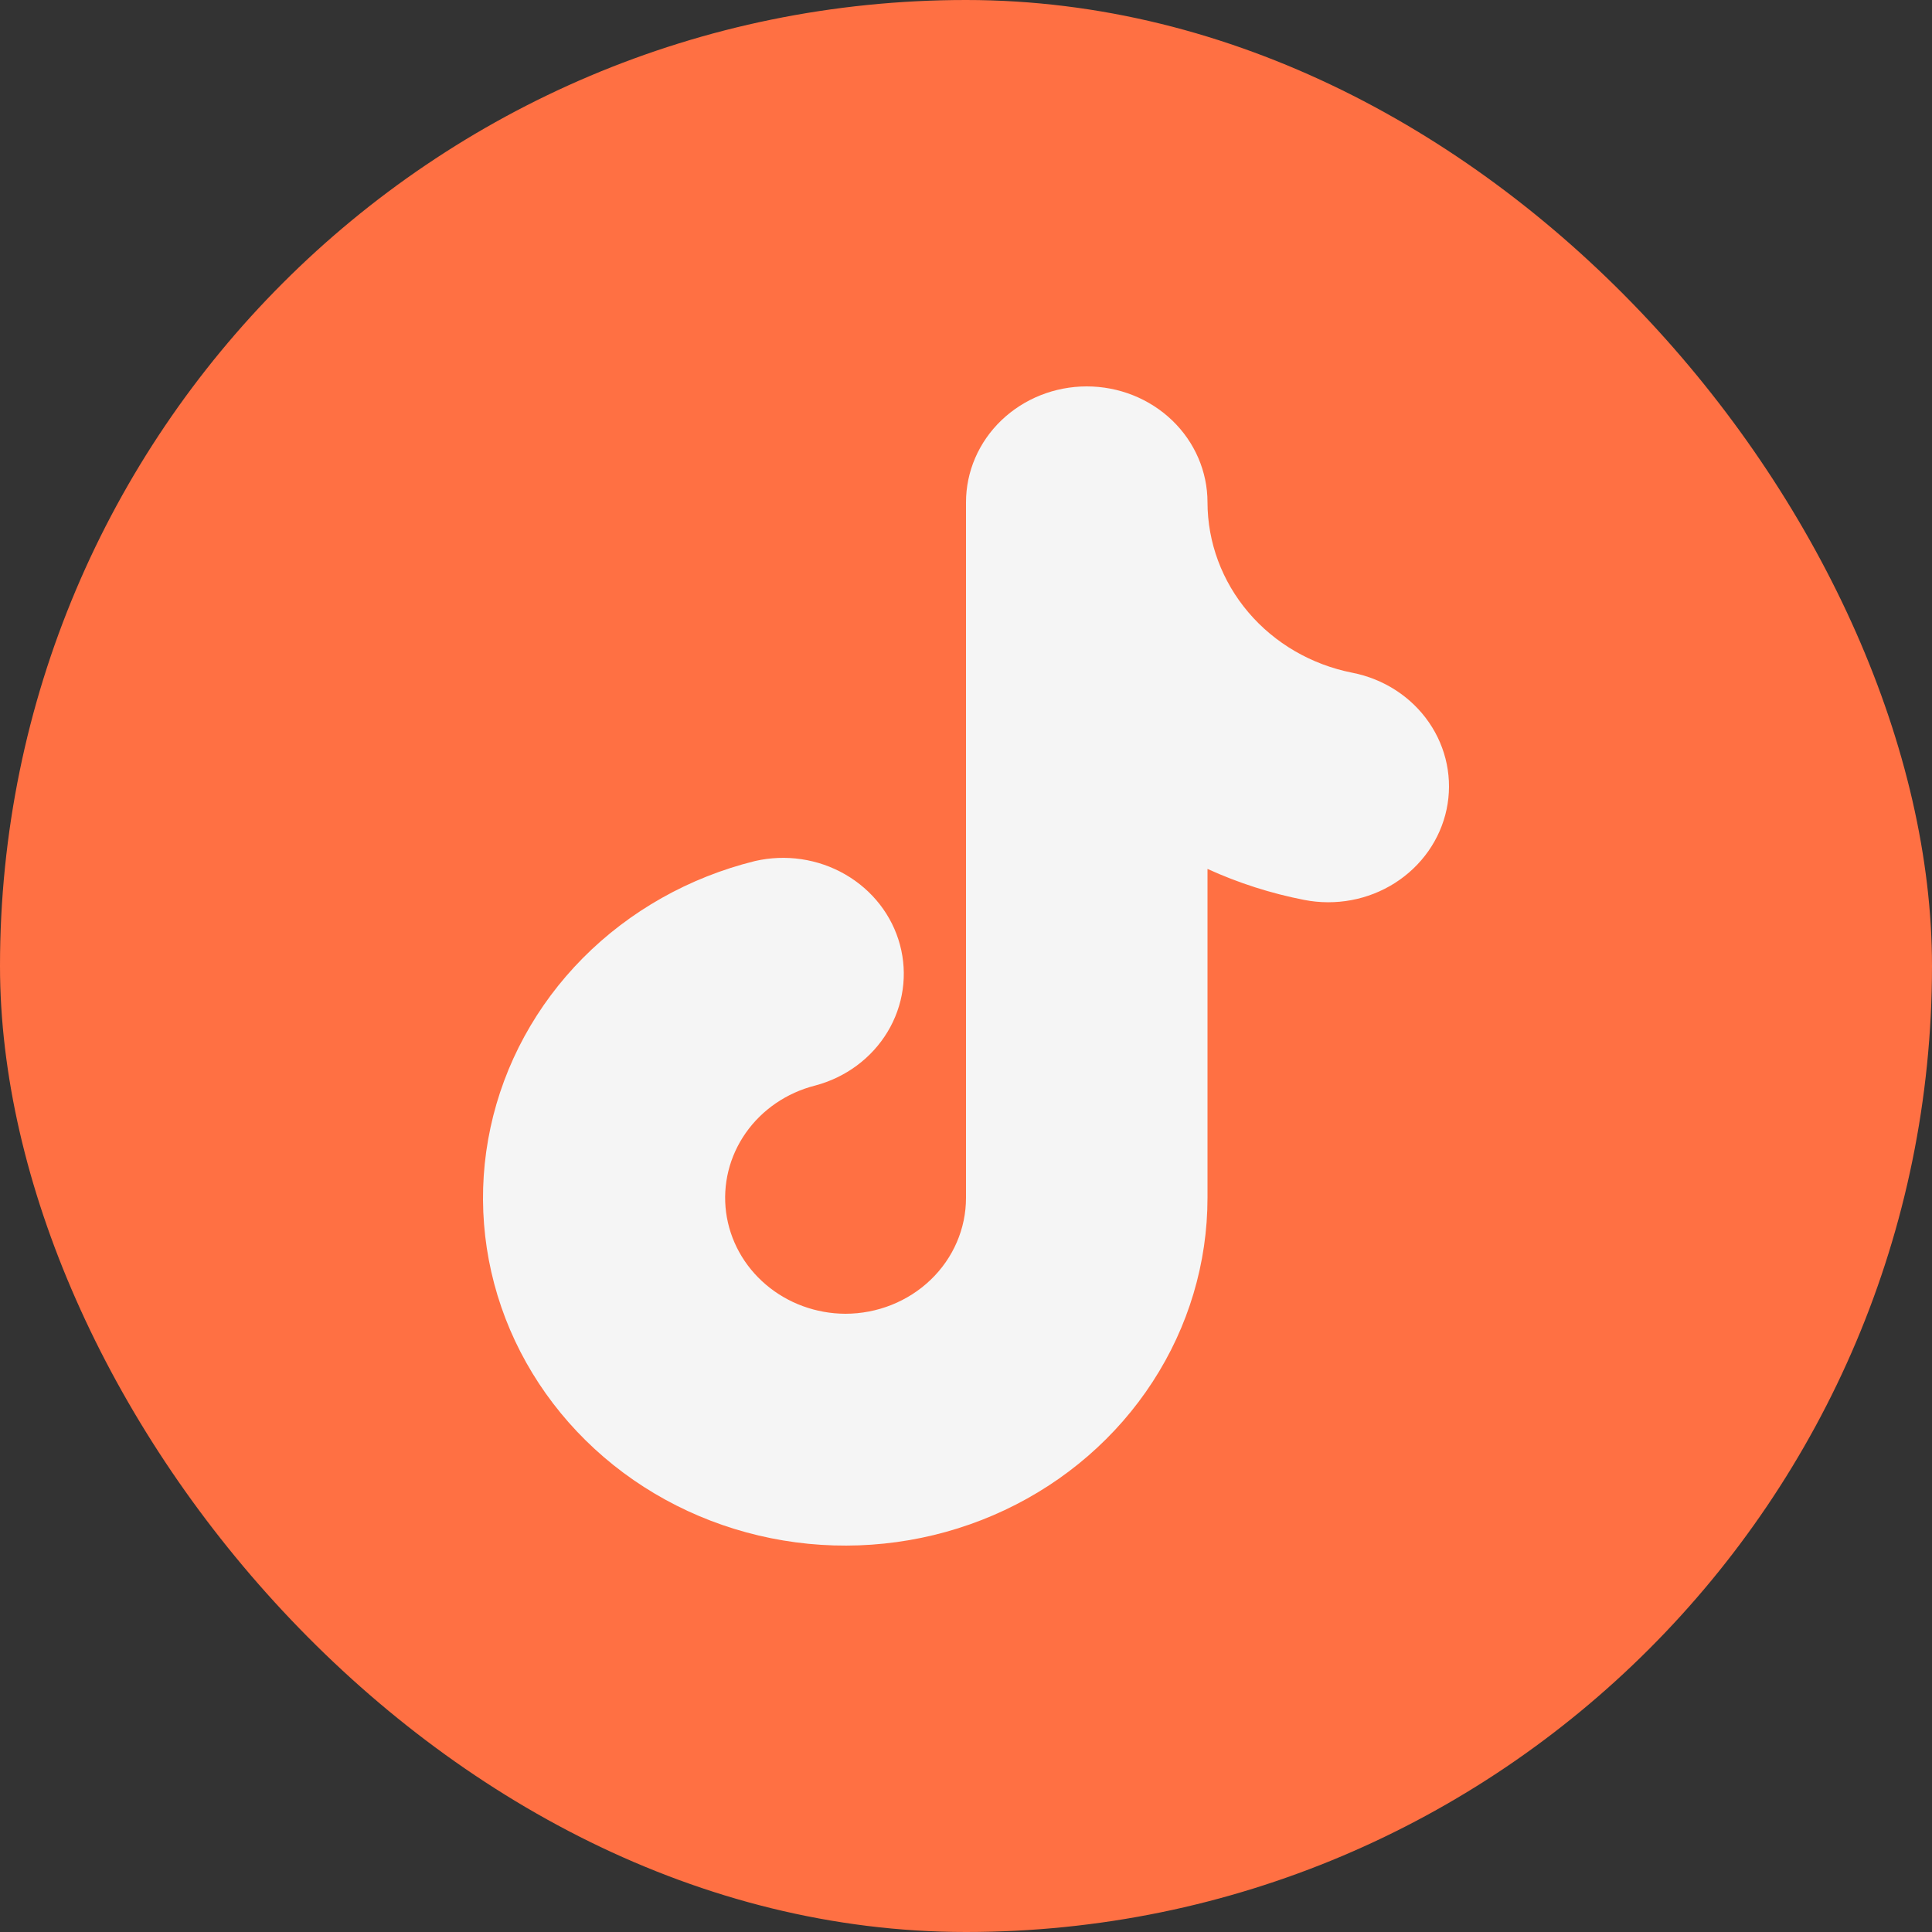 <svg width="40" height="40" viewBox="0 0 40 40" fill="none" xmlns="http://www.w3.org/2000/svg">
<rect x="0" y="0" width="40" height="40" fill="#333333" stroke="none"/>
<rect width="40" height="40" rx="20" fill="#FF7043"/>
<path fill-rule="evenodd" clip-rule="evenodd" d="M22.5 8C23.163 8 23.799 8.253 24.268 8.703C24.737 9.153 25 9.764 25 10.4C25.001 11.229 25.299 12.033 25.845 12.676C26.391 13.319 27.151 13.761 27.997 13.928C28.647 14.055 29.218 14.424 29.584 14.955C29.95 15.485 30.082 16.134 29.95 16.758C29.818 17.381 29.433 17.929 28.881 18.281C28.328 18.633 27.652 18.759 27.003 18.632C26.31 18.497 25.638 18.281 25 17.99V24.8C25 26.147 24.607 27.467 23.864 28.609C23.122 29.752 22.061 30.672 20.801 31.265C19.542 31.858 18.134 32.099 16.739 31.963C15.343 31.826 14.015 31.316 12.907 30.492C11.798 29.667 10.952 28.56 10.465 27.297C9.979 26.034 9.871 24.665 10.155 23.346C10.438 22.027 11.101 20.811 12.068 19.835C13.035 18.86 14.268 18.165 15.626 17.828C16.264 17.68 16.937 17.779 17.5 18.104C18.062 18.428 18.47 18.952 18.633 19.562C18.797 20.172 18.704 20.82 18.375 21.365C18.046 21.91 17.507 22.309 16.874 22.476C16.288 22.625 15.778 22.974 15.44 23.456C15.101 23.939 14.957 24.524 15.033 25.101C15.11 25.679 15.402 26.21 15.856 26.596C16.309 26.982 16.894 27.197 17.5 27.2C18.163 27.2 18.799 26.947 19.268 26.497C19.737 26.047 20 25.437 20 24.8V10.4C20 9.764 20.263 9.153 20.732 8.703C21.201 8.253 21.837 8 22.5 8Z" fill="#F5F5F5"/>
</svg>
